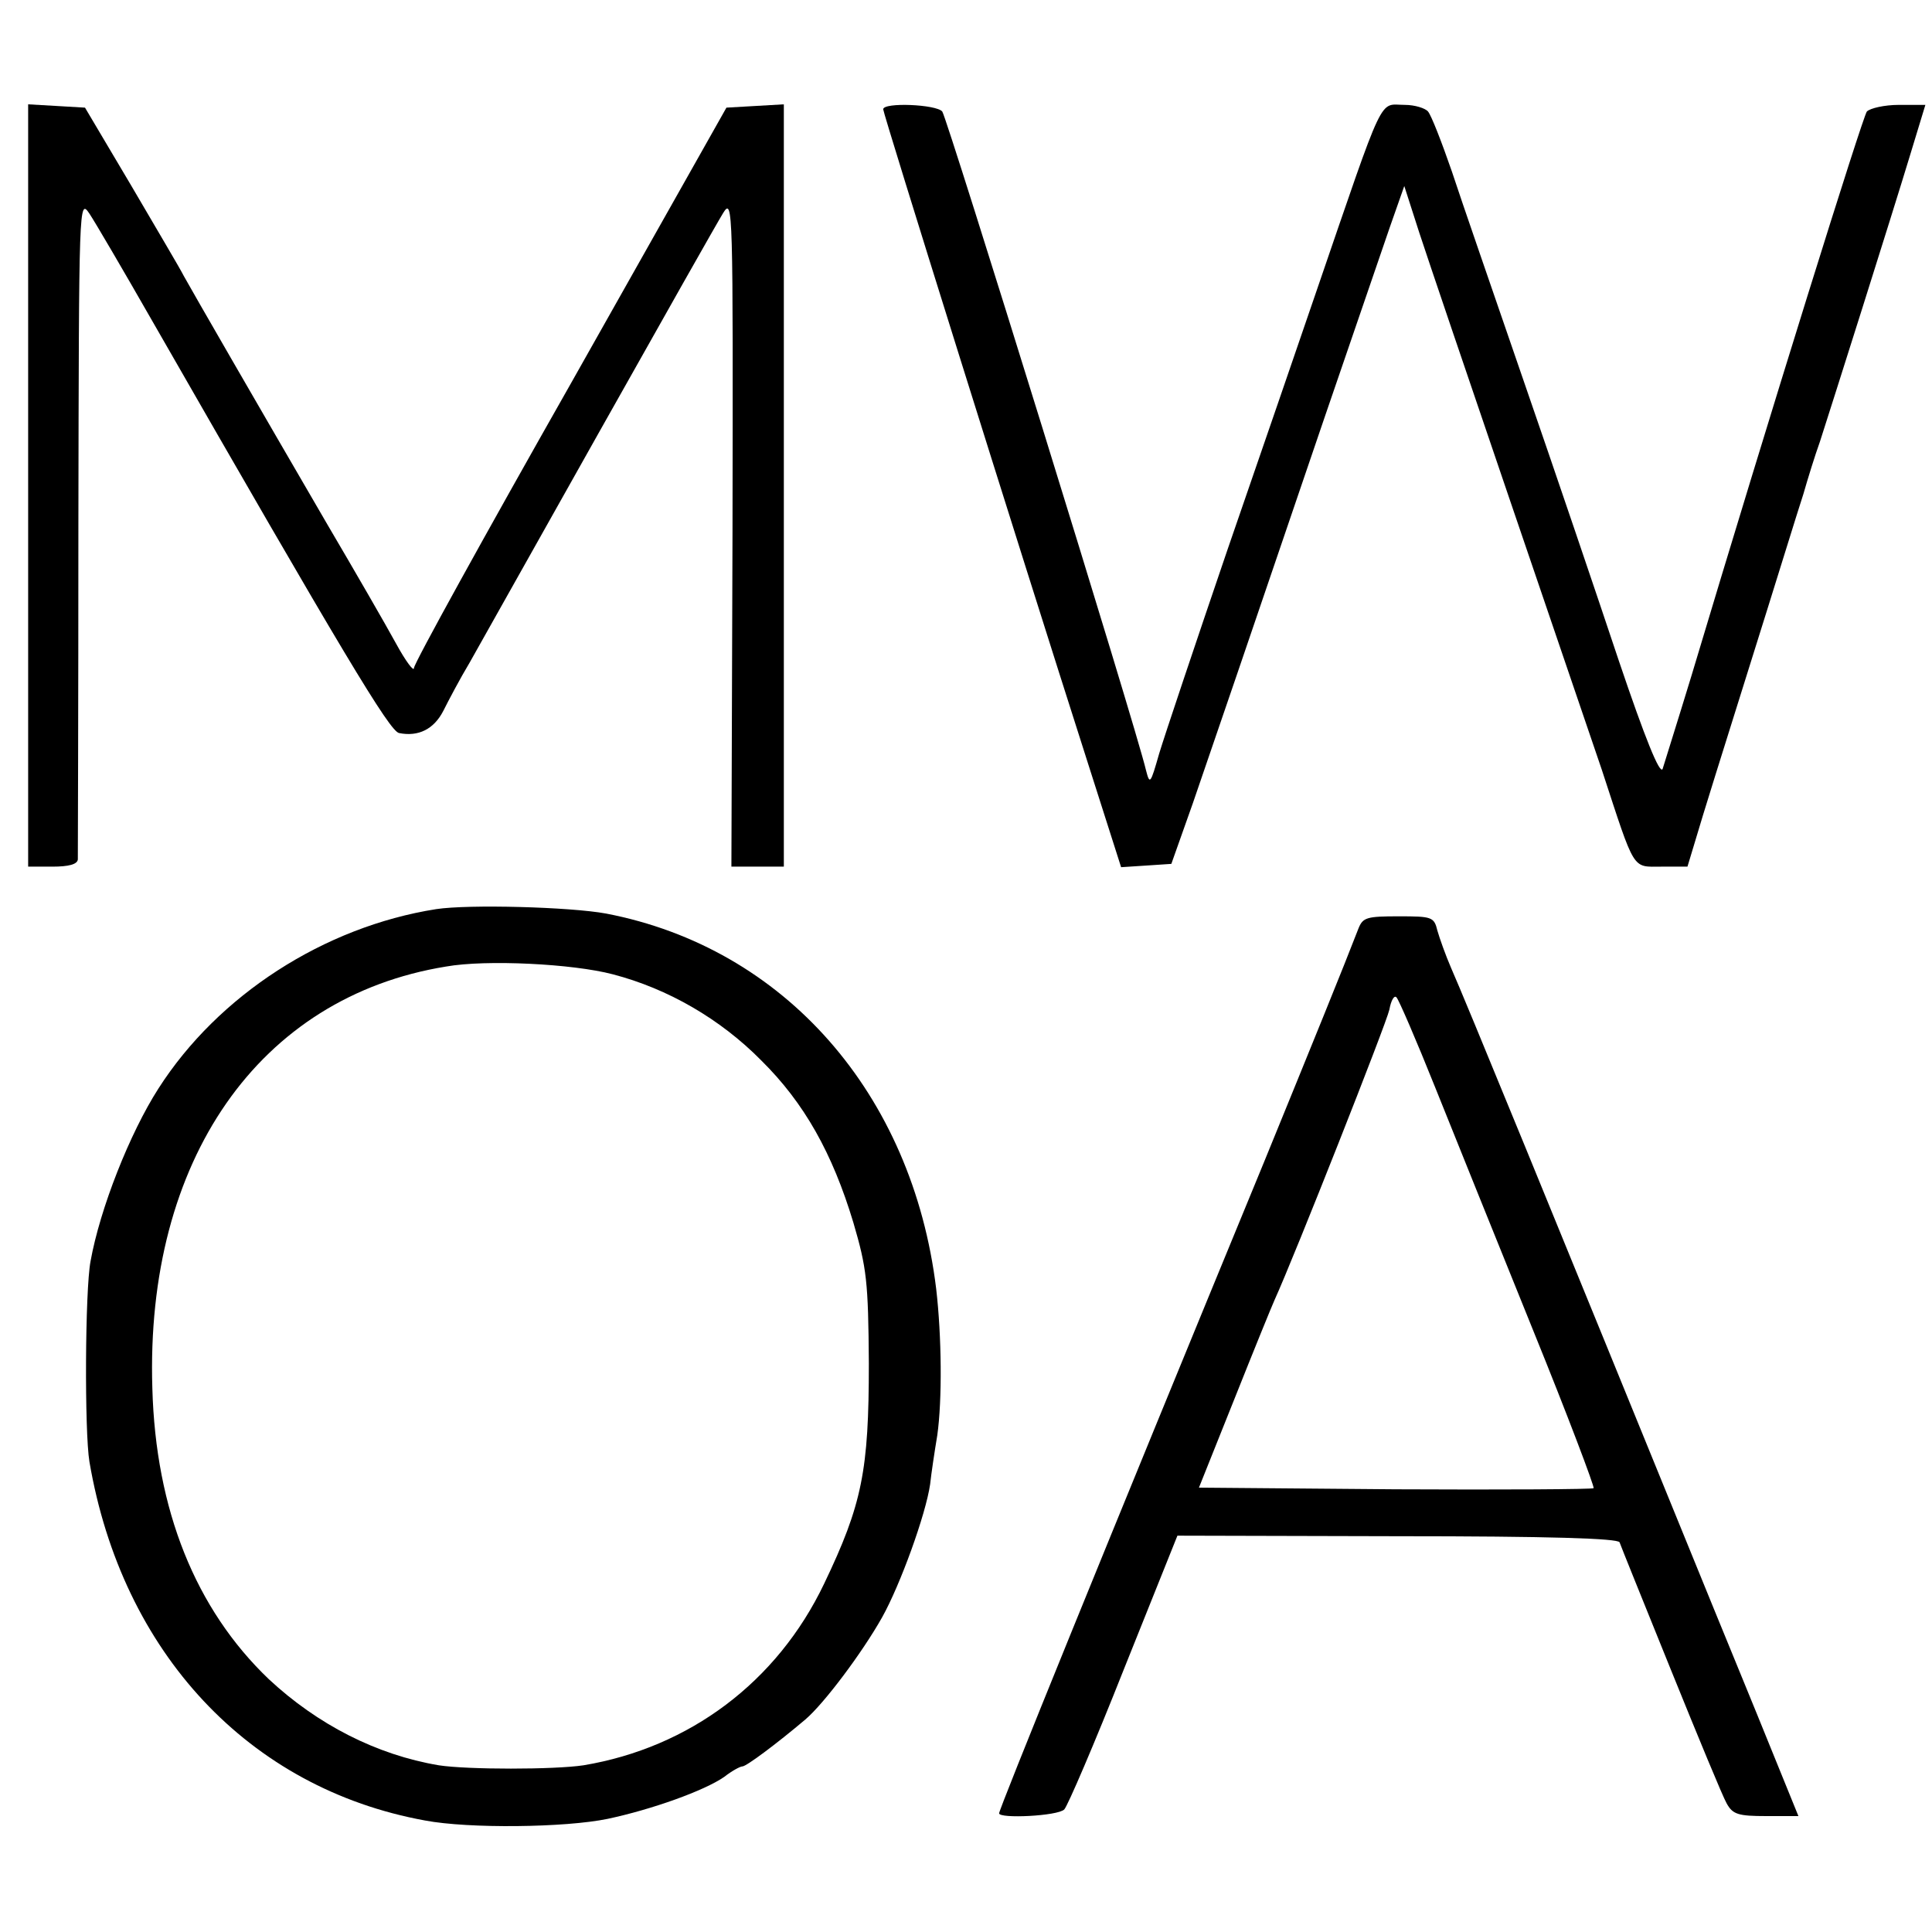<?xml version="1.0" standalone="no"?>
<!DOCTYPE svg PUBLIC "-//W3C//DTD SVG 20010904//EN"
 "http://www.w3.org/TR/2001/REC-SVG-20010904/DTD/svg10.dtd">
<svg version="1.0" xmlns="http://www.w3.org/2000/svg"
 width="350pt" height="350pt" viewBox="0 0 350 350"
 preserveAspectRatio="xMidYMid meet">
<g transform="translate(0,350) scale(0.1,-0.1)"
fill="#000000" stroke="none">
<path d="M51 2621 l0 -691 44 0 c29 0 45 4 46 13 0 6 1 279 1 605 1 586 1 593
20 565 10 -15 61 -102 113 -193 347 -605 431 -745 448 -748 35 -7 63 7 80 40
9 18 30 58 48 88 17 30 123 219 236 420 113 201 213 378 223 394 18 29 18 12
17 -577 l-2 -607 48 0 47 0 0 691 0 690 -52 -3 -52 -3 -282 -500 c-156 -275
-284 -507 -284 -515 0 -8 -15 12 -33 45 -18 33 -74 130 -124 215 -128 220
-244 421 -260 450 -7 14 -51 88 -96 165 l-83 140 -51 3 -52 3 0 -690z"/>
<path d="M1600 3302 c0 -8 243 -785 371 -1185 l60 -188 46 3 45 3 39 110 c41
119 96 280 239 700 51 149 104 303 118 344 l26 74 27 -84 c15 -46 89 -264 164
-484 75 -220 150 -440 167 -490 61 -186 54 -175 108 -175 l47 0 16 53 c8 28
52 169 97 312 45 143 88 283 97 310 8 28 21 70 30 95 21 65 130 409 163 518
l28 92 -48 0 c-26 0 -52 -6 -58 -12 -8 -11 -173 -539 -318 -1023 -25 -82 -49
-158 -52 -168 -5 -11 -32 56 -79 195 -39 117 -116 344 -171 503 -55 160 -115
333 -132 385 -18 52 -37 101 -43 108 -5 6 -24 12 -42 12 -48 0 -34 30 -161
-340 -29 -85 -101 -294 -160 -465 -58 -170 -114 -337 -124 -370 -16 -56 -17
-57 -24 -30 -17 74 -360 1181 -369 1193 -11 13 -107 17 -107 4z"/>
<path d="M790 1853 c-203 -32 -395 -156 -503 -325 -52 -81 -106 -218 -123
-313 -10 -53 -11 -309 -2 -363 59 -346 289 -592 608 -650 79 -15 254 -13 331
3 80 17 175 51 211 76 14 11 29 19 33 19 7 0 62 41 114 85 34 29 103 121 139
185 33 59 79 186 87 241 2 19 8 59 13 89 9 64 8 179 -2 265 -43 354 -275 618
-598 680 -65 12 -249 17 -308 8z m320 -118 c100 -26 195 -81 269 -156 78 -77
129 -168 167 -294 24 -82 27 -106 28 -255 0 -194 -12 -255 -81 -399 -85 -178
-244 -297 -436 -329 -53 -8 -210 -8 -262 0 -113 19 -220 74 -308 156 -133 127
-205 307 -211 527 -13 413 193 709 532 764 73 13 230 5 302 -14z"/>
<path d="M2461 1818 c-27 -70 -84 -210 -171 -423 -290 -704 -480 -1172 -480
-1180 0 -10 106 -5 118 7 6 6 55 120 108 254 l97 242 398 -1 c277 0 400 -4
403 -11 2 -6 44 -110 93 -231 49 -121 94 -230 101 -242 11 -20 21 -23 72 -23
l58 0 -50 123 c-27 67 -74 181 -103 252 -300 736 -452 1107 -476 1161 -10 23
-21 54 -25 68 -6 25 -10 26 -70 26 -58 0 -65 -2 -73 -22z m139 -288 c34 -85
114 -283 177 -439 63 -155 112 -285 110 -287 -2 -2 -164 -3 -359 -2 l-356 3
64 160 c35 88 68 169 73 180 36 79 203 502 208 526 3 17 9 27 13 22 4 -4 36
-78 70 -163z"/>
</g>
</svg>
